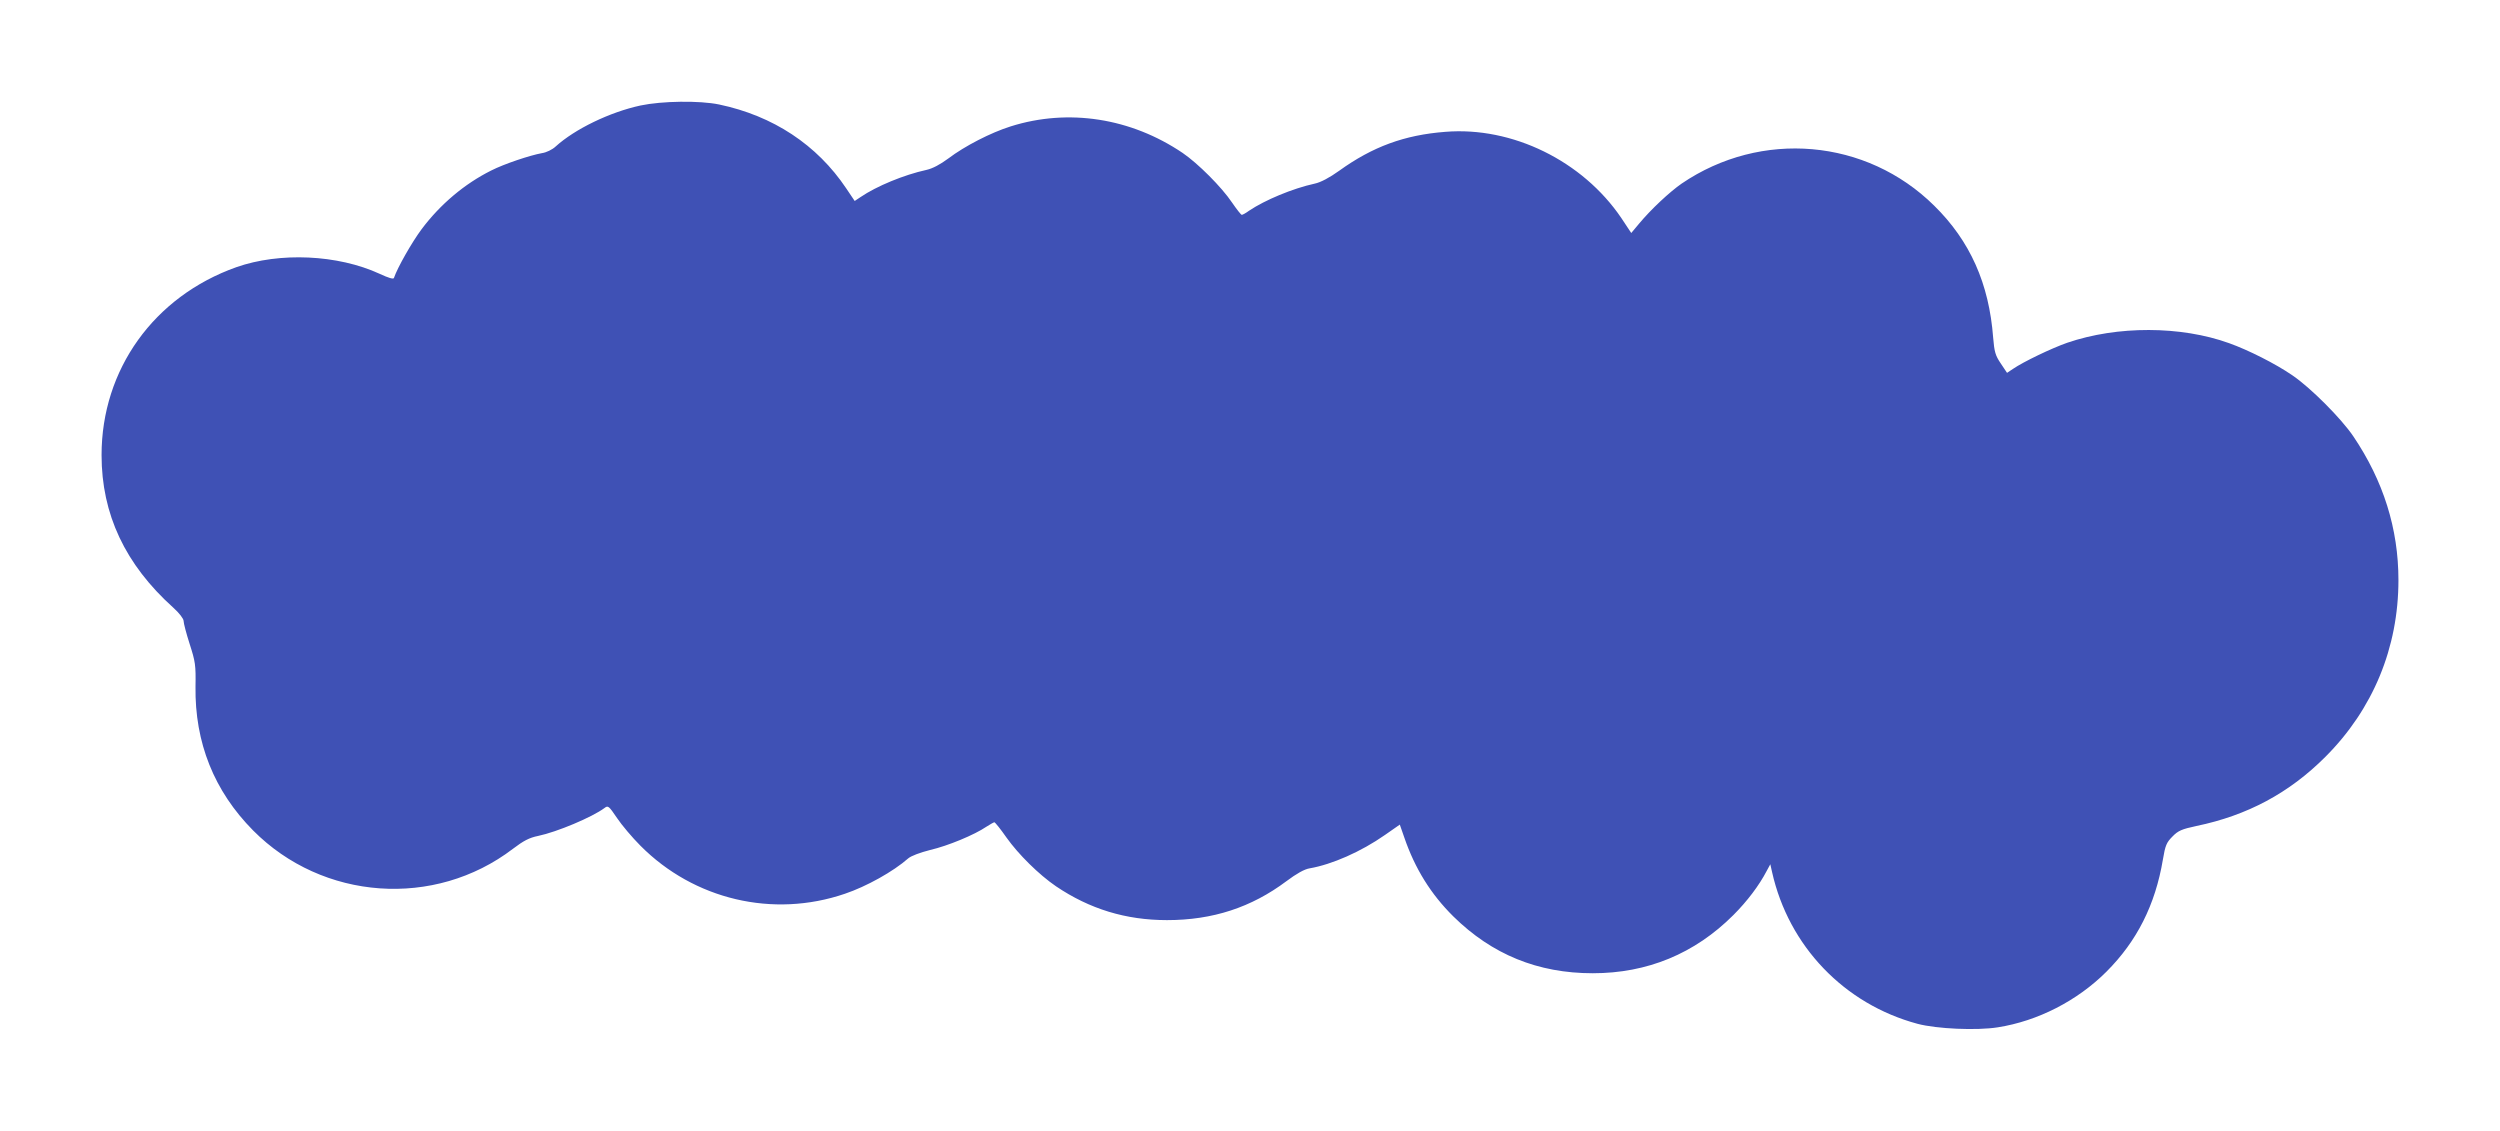 <?xml version="1.0" standalone="no"?>
<!DOCTYPE svg PUBLIC "-//W3C//DTD SVG 20010904//EN"
 "http://www.w3.org/TR/2001/REC-SVG-20010904/DTD/svg10.dtd">
<svg version="1.0" xmlns="http://www.w3.org/2000/svg"
 width="1280pt" height="579pt" viewBox="0 0 1280 579"
 preserveAspectRatio="xMidYMid meet">
<g transform="translate(0,579) scale(0.1,-0.1)"
fill="#3f51b5" stroke="none">
<path d="M3280 5250 c-158 -34 -337 -121 -435 -210 -17 -16 -48 -31 -70 -34
-61 -11 -193 -55 -260 -89 -136 -68 -260 -172 -356 -300 -50 -67 -124 -197
-142 -250 -2 -8 -28 0 -73 21 -215 99 -512 112 -734 34 -422 -150 -690 -524
-690 -962 0 -303 121 -560 368 -782 30 -27 52 -56 52 -67 0 -12 14 -65 31
-118 29 -90 32 -108 30 -218 -4 -287 95 -535 295 -737 356 -359 929 -400 1330
-94 54 41 84 57 129 66 96 20 277 96 340 143 18 14 22 11 64 -51 24 -36 78
-100 120 -142 274 -276 679 -372 1047 -246 110 37 248 114 324 181 15 13 61
30 112 43 91 21 228 78 288 119 19 12 38 23 41 23 4 0 32 -35 62 -78 61 -86
166 -190 254 -250 172 -116 357 -173 568 -173 234 0 432 65 611 199 52 39 93
62 119 66 115 20 263 85 386 171 l76 53 23 -66 c55 -160 136 -290 251 -404
198 -195 433 -291 714 -291 279 0 522 100 720 298 71 71 132 152 170 225 l19
35 9 -40 c85 -379 369 -676 745 -777 98 -26 303 -35 410 -18 205 32 408 136
557 285 156 156 250 342 289 574 12 73 19 88 49 118 29 30 48 38 123 54 260
54 474 168 660 354 244 244 374 559 374 905 0 263 -77 508 -231 736 -62 92
-221 251 -313 313 -86 59 -225 129 -323 164 -247 89 -572 90 -829 2 -80 -28
-224 -97 -278 -134 l-30 -20 -32 48 c-28 41 -33 60 -39 132 -21 277 -118 495
-302 676 -347 343 -886 390 -1293 113 -62 -43 -157 -132 -217 -204 l-41 -49
-51 77 c-198 292 -558 469 -901 441 -209 -16 -372 -76 -543 -199 -50 -36 -96
-60 -125 -66 -114 -25 -255 -84 -337 -139 -16 -12 -33 -21 -37 -21 -4 0 -26
28 -50 63 -53 79 -175 201 -253 254 -265 179 -585 229 -880 136 -102 -32 -236
-101 -319 -164 -42 -31 -81 -52 -113 -59 -114 -25 -255 -83 -337 -139 l-30
-20 -43 64 c-150 224 -375 372 -651 430 -101 21 -293 18 -402 -5z"/>
</g>
</svg>
